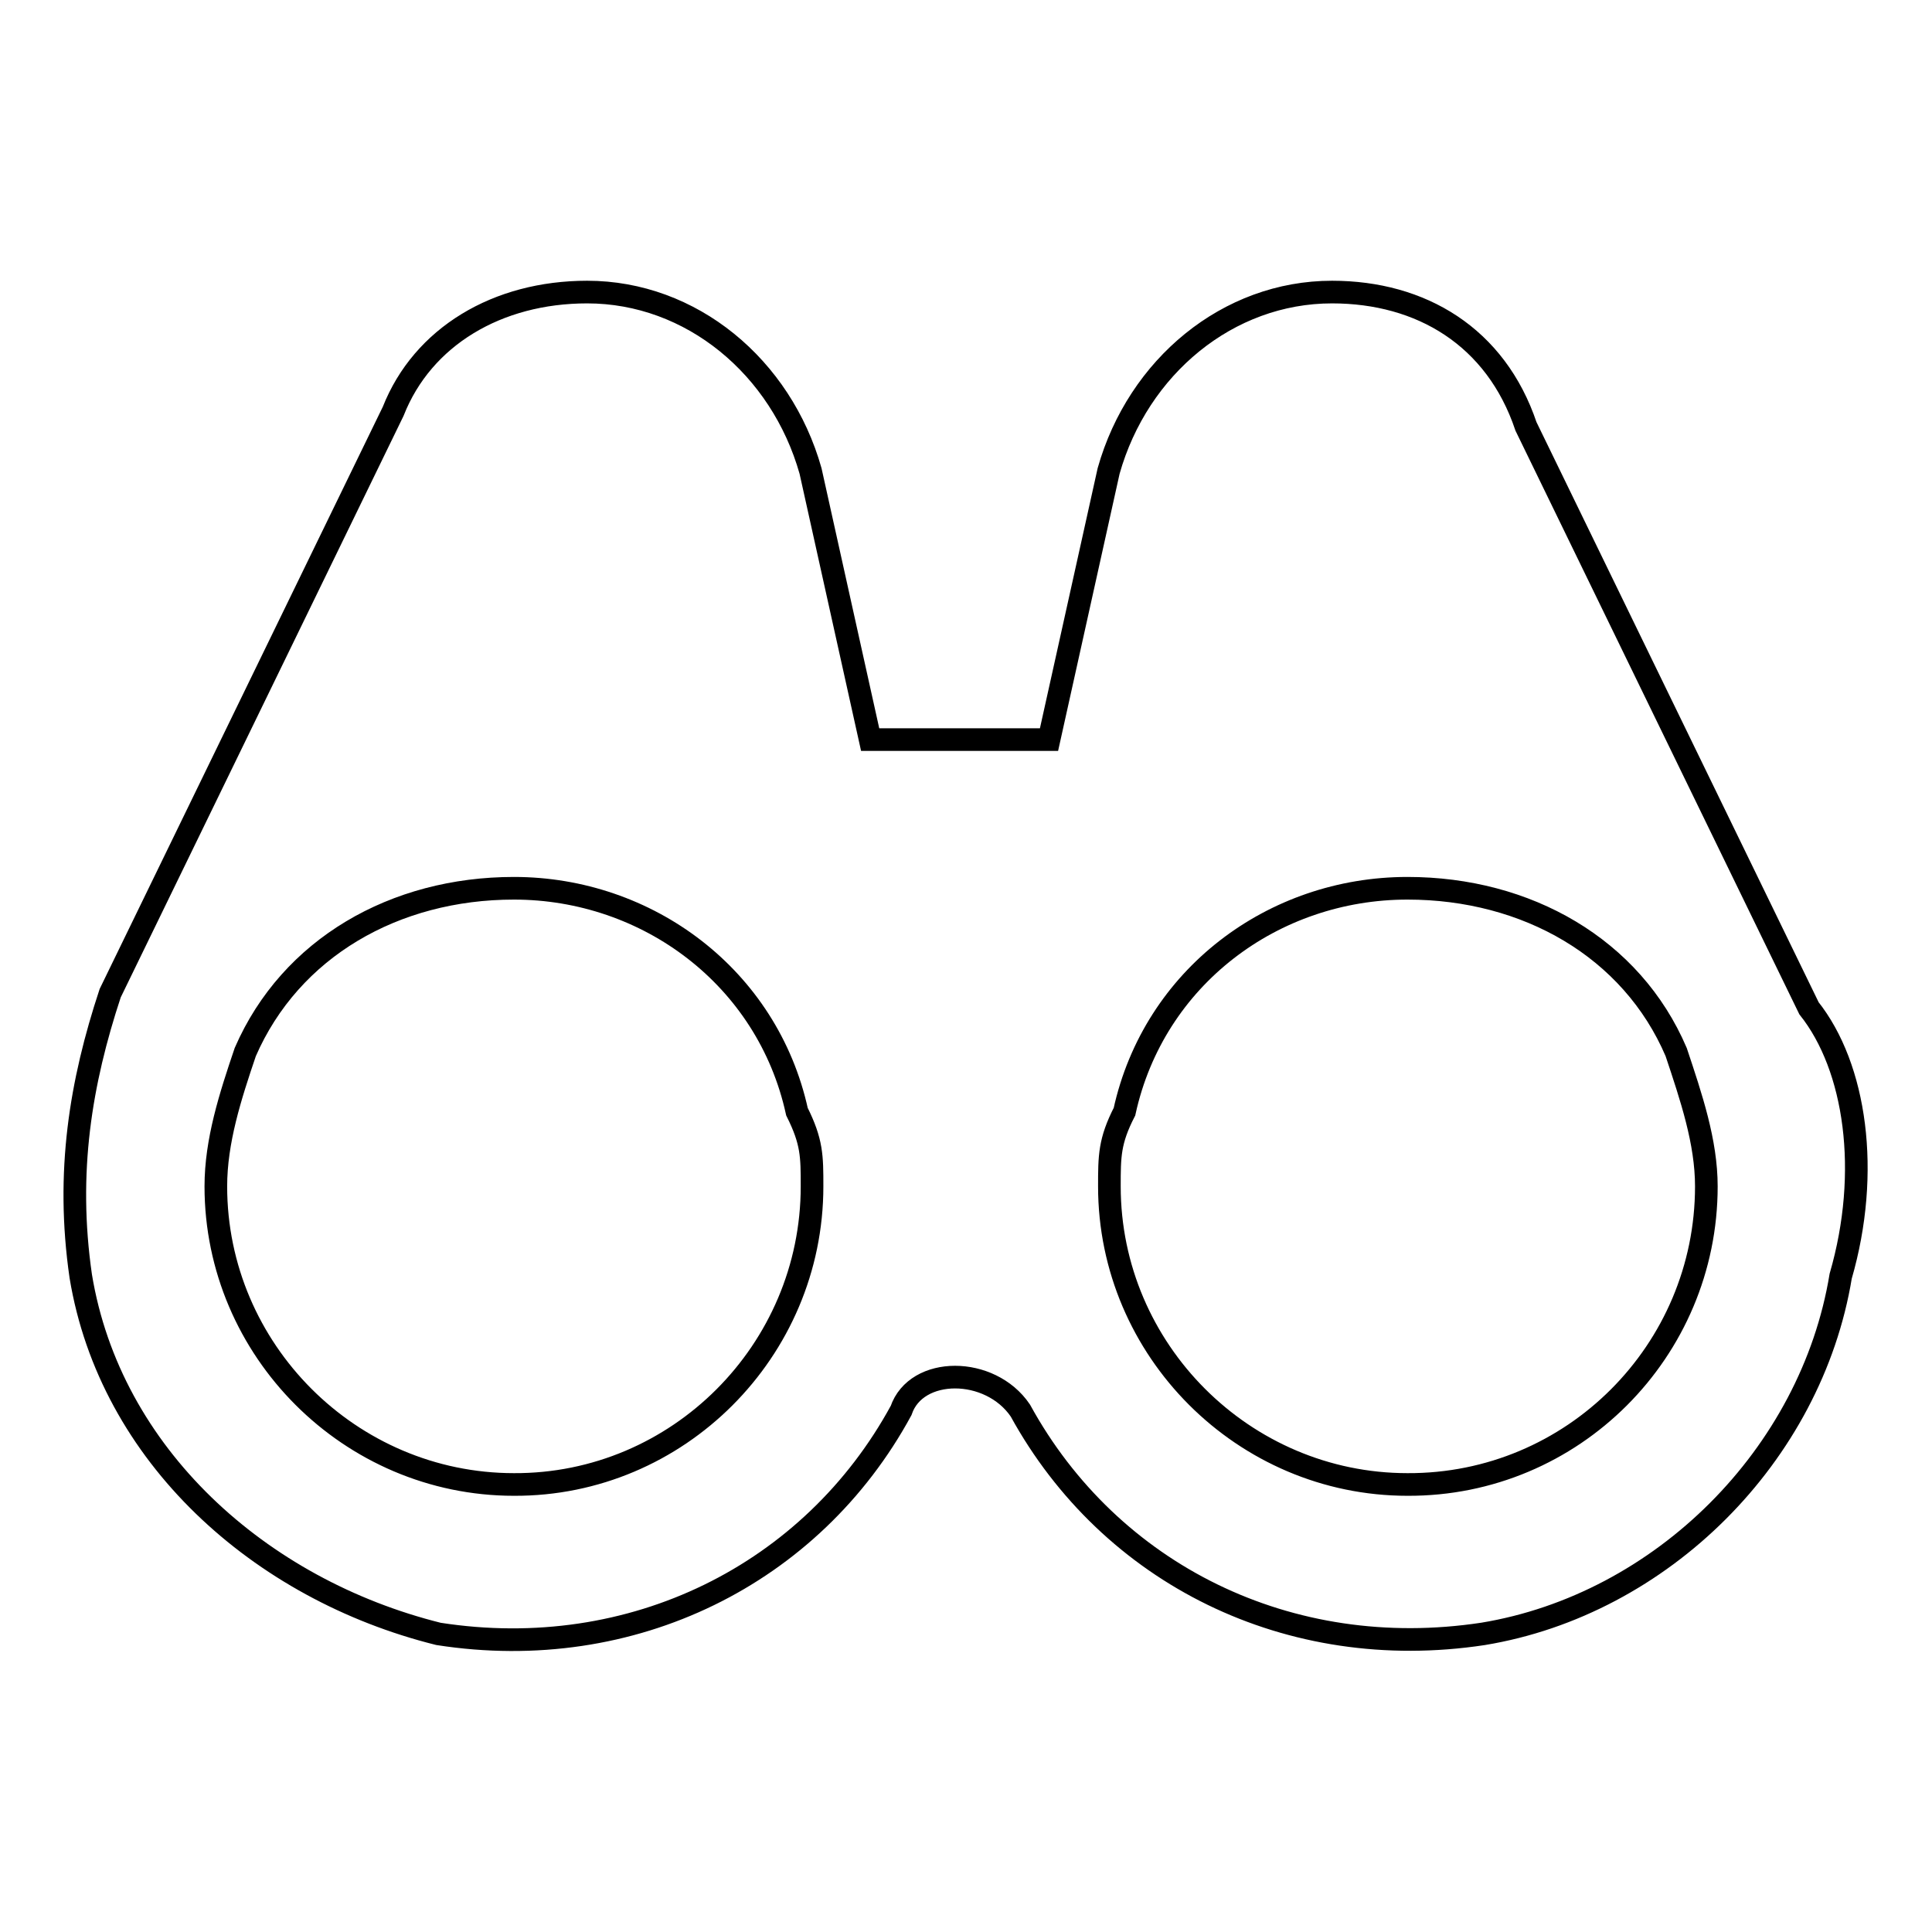 <?xml version="1.0" encoding="utf-8"?>
<!-- Svg Vector Icons : http://www.onlinewebfonts.com/icon -->
<!DOCTYPE svg PUBLIC "-//W3C//DTD SVG 1.1//EN" "http://www.w3.org/Graphics/SVG/1.1/DTD/svg11.dtd">
<svg version="1.1" xmlns="http://www.w3.org/2000/svg" xmlns:xlink="http://www.w3.org/1999/xlink" x="0px" y="0px" viewBox="0 0 256 256" enable-background="new 0 0 256 256" xml:space="preserve">
<g><g><path stroke-width="3" fill-opacity="0" stroke="#000000"  d="M243.9,169.1c-3.9,23.7-23.7,43.5-47.4,47.4c-25.7,3.9-49.4-7.9-61.3-29.6c-4-5.9-13.8-5.9-15.8,0c-11.8,21.7-35.6,33.6-61.3,29.6c-23.7-5.9-43.5-23.7-47.4-47.4c-2-13.8,0-25.7,3.9-37.5l37.5-77.1l0,0c3.9-9.9,13.8-15.8,25.7-15.8c13.8,0,25.7,9.9,29.6,23.7l7.9,35.6h23.7l7.9-35.6l0,0c3.9-13.8,15.8-23.7,29.6-23.7c11.8,0,21.7,5.9,25.7,17.8l0,0l37.5,77.1C245.9,141.4,247.9,155.3,243.9,169.1z M107.6,157.2c0-4,0-5.9-2-9.9c-3.9-17.8-19.8-29.6-37.5-29.6c-15.8,0-29.6,7.9-35.6,21.7c-2,5.9-3.9,11.8-3.9,17.8c0,21.7,17.8,39.5,39.5,39.5C89.8,196.8,107.6,179,107.6,157.2z M226.1,157.2c0-5.9-2-11.8-4-17.8c-5.9-13.8-19.8-21.7-35.6-21.7c-17.8,0-33.6,11.8-37.5,29.6c-2,3.9-2,5.9-2,9.9c0,21.7,17.8,39.5,39.5,39.5C208.4,196.8,226.1,179,226.1,157.2z"/></g></g>
</svg>